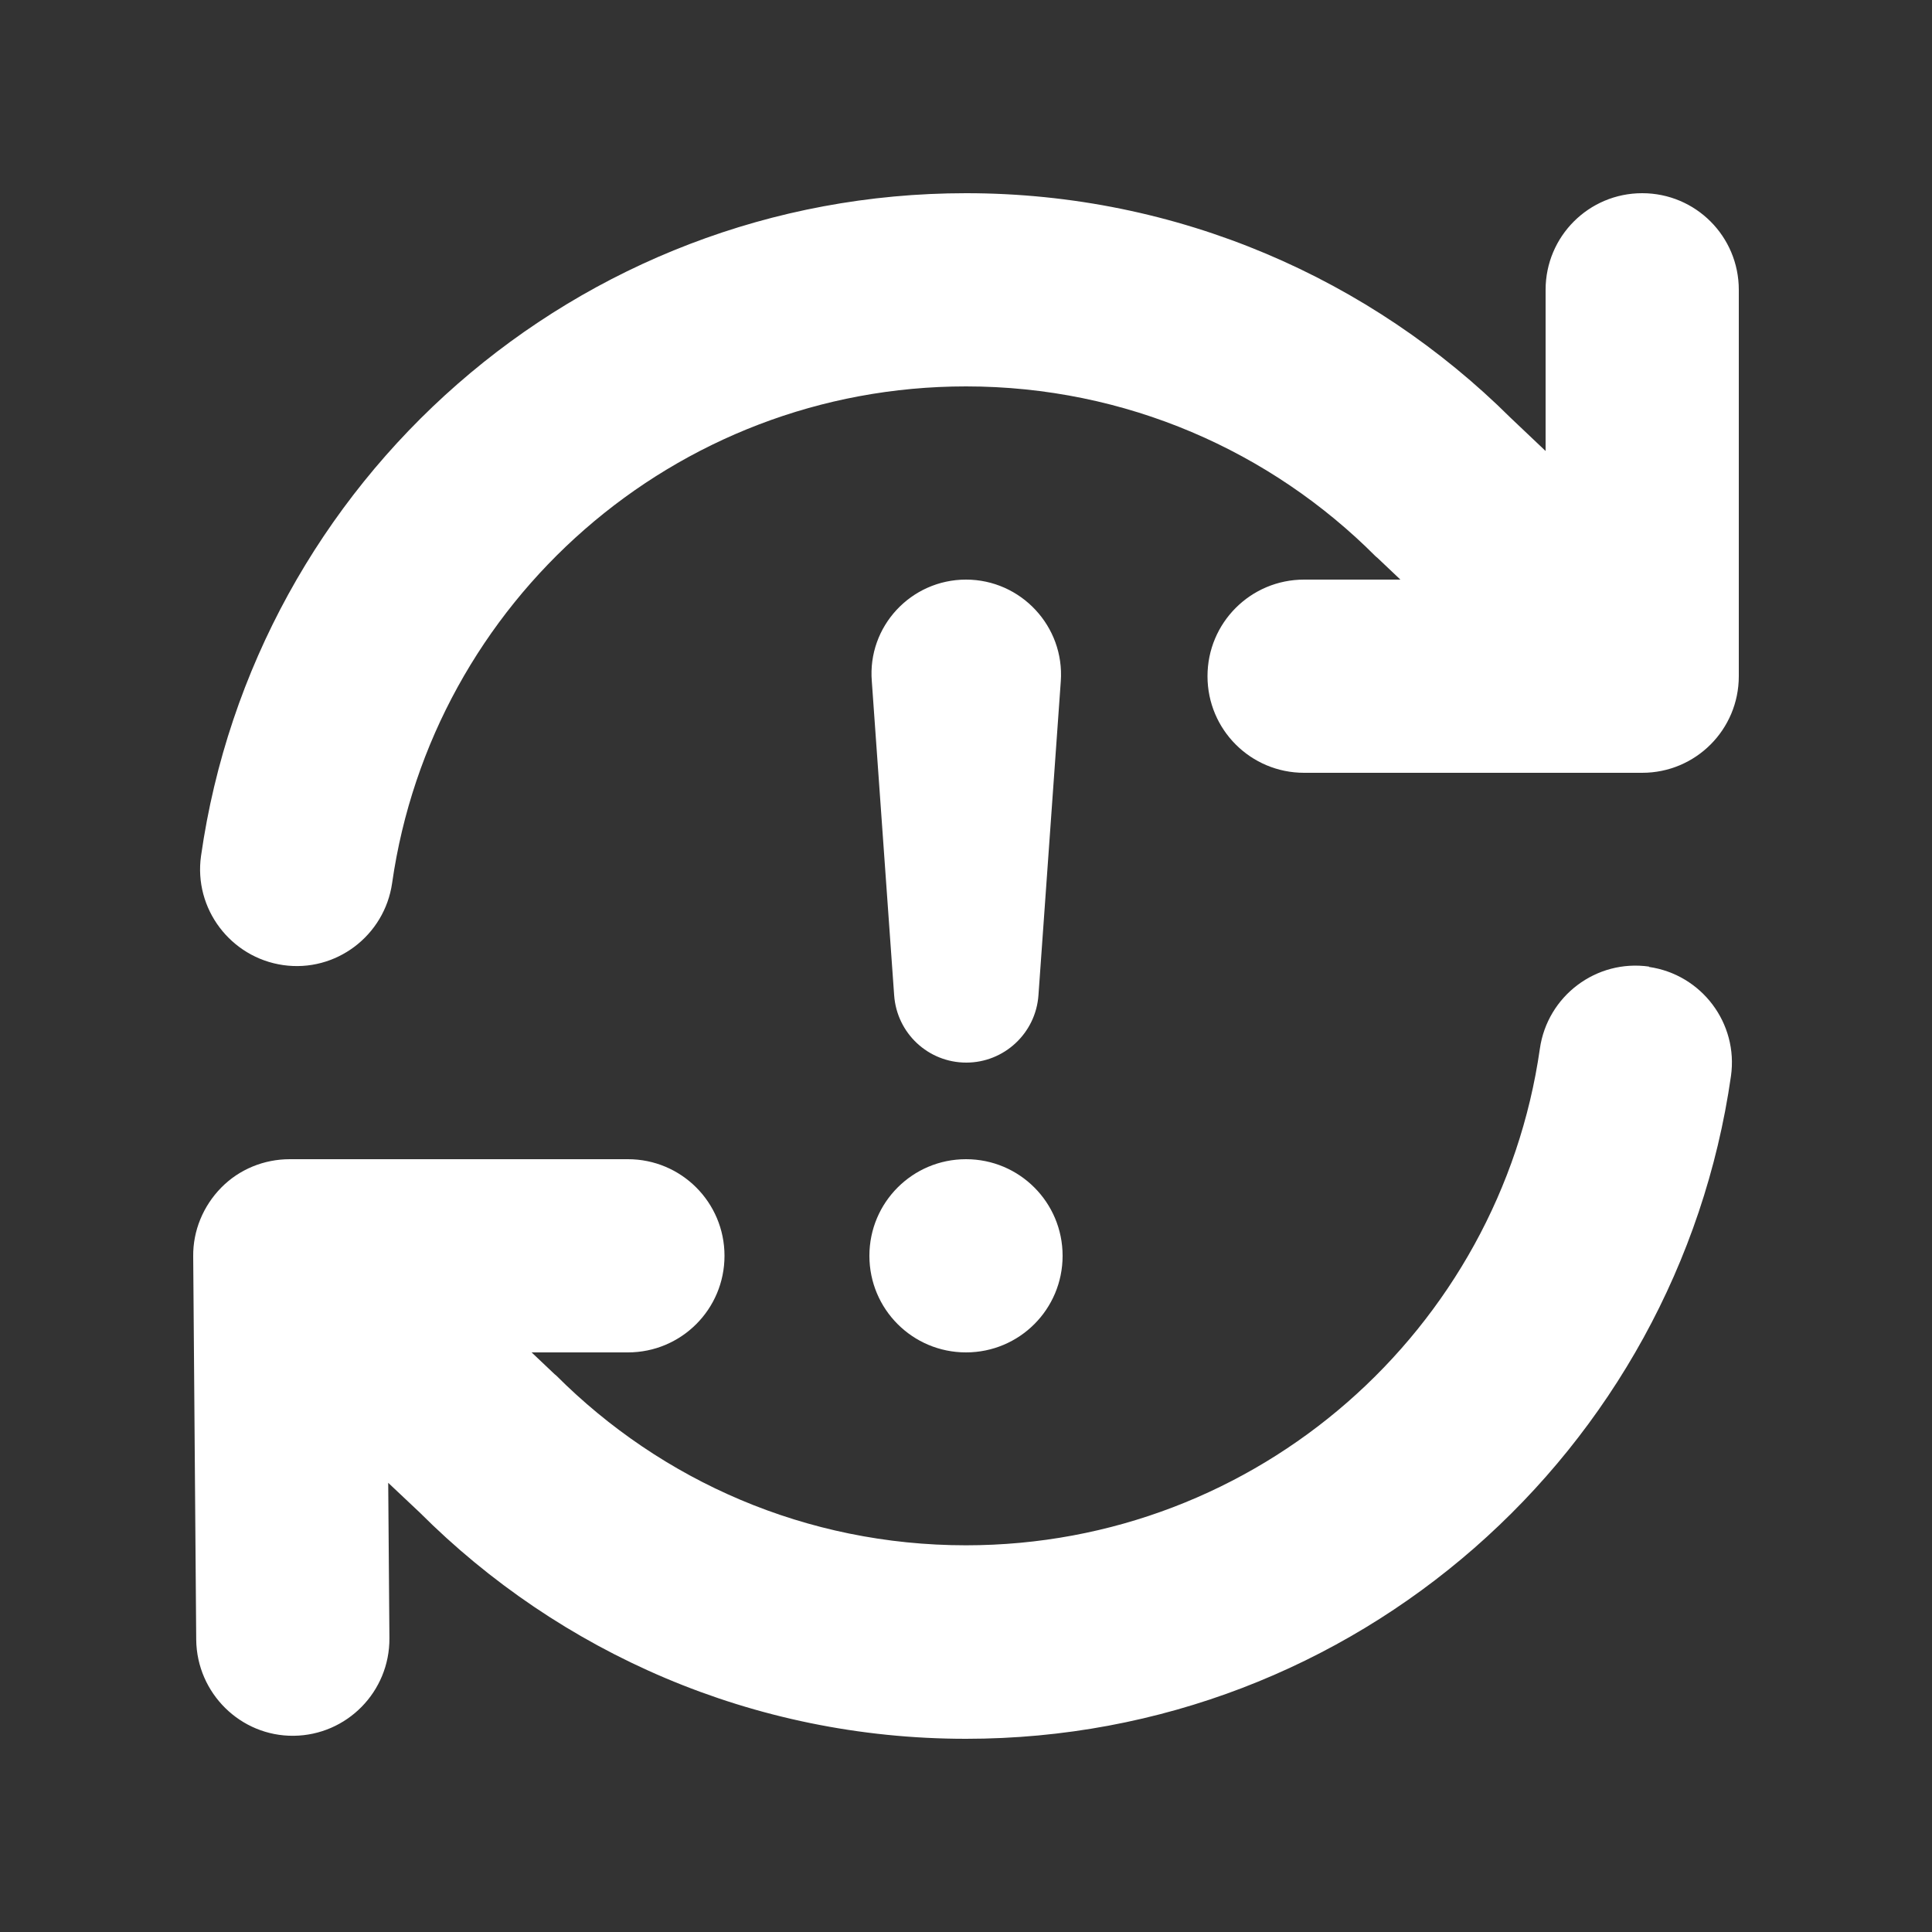<svg xmlns="http://www.w3.org/2000/svg" viewBox="0 0 640 640"><rect x="0" y="0" width="640" height="640" fill="#333333" stroke="none"/><!--!Font Awesome Pro 7.1.0 by @fontawesome - https://fontawesome.com License - https://fontawesome.com/license (Commercial License) Copyright 2025 Fonticons, Inc.--><path fill="#ffffff" d="M546.2 320.3C563.7 322.8 575.9 339 573.4 356.5C555.6 480.6 449 576 320 576C249.3 576 185.3 547.3 139 501L139 501L128.6 491.2L129 542.7C129.1 560.4 114.9 574.8 97.3 575C79.7 575.2 65.2 560.9 65 543.2L64 416.2C63.9 407.7 67.3 399.5 73.3 393.4C79.3 387.3 87.5 384 96 384L208 384C225.7 384 240 398.3 240 416C240 433.7 225.7 448 208 448L176.1 448L183.7 455.2L184.3 455.7C219.1 490.5 267 511.9 320 511.9C416.7 511.9 496.8 440.4 510.1 347.4C512.6 329.9 528.8 317.7 546.3 320.2zM320 448C302.3 448 288 433.7 288 416C288 398.3 302.3 384 320 384C337.7 384 352 398.3 352 416C352 433.7 337.7 448 320 448zM320 192C338.2 192 352.7 207.5 351.4 225.7L344 329.7C343.1 342.3 332.6 352 320.1 352C307.5 352 297.1 342.3 296.2 329.7L288.8 225.7C287.3 207.5 301.8 192 320 192zM544 64C561.7 64 576 78.3 576 96L576 224C576 241.7 561.7 256 544 256L432 256C414.3 256 400 241.7 400 224C400 206.3 414.3 192 432 192L463.9 192L456.3 184.8L455.7 184.3C421 149.5 373 128 320 128C223.3 128 143.2 199.5 129.9 292.5C127.4 310 111.2 322.2 93.8 319.7C76.4 317.2 64.1 301 66.6 283.5C84.3 159.4 191 64 320 64C390.4 64 454.2 92.5 500.4 138.4L512 149.4L512 96C512 78.3 526.3 64 544 64z"/></svg>